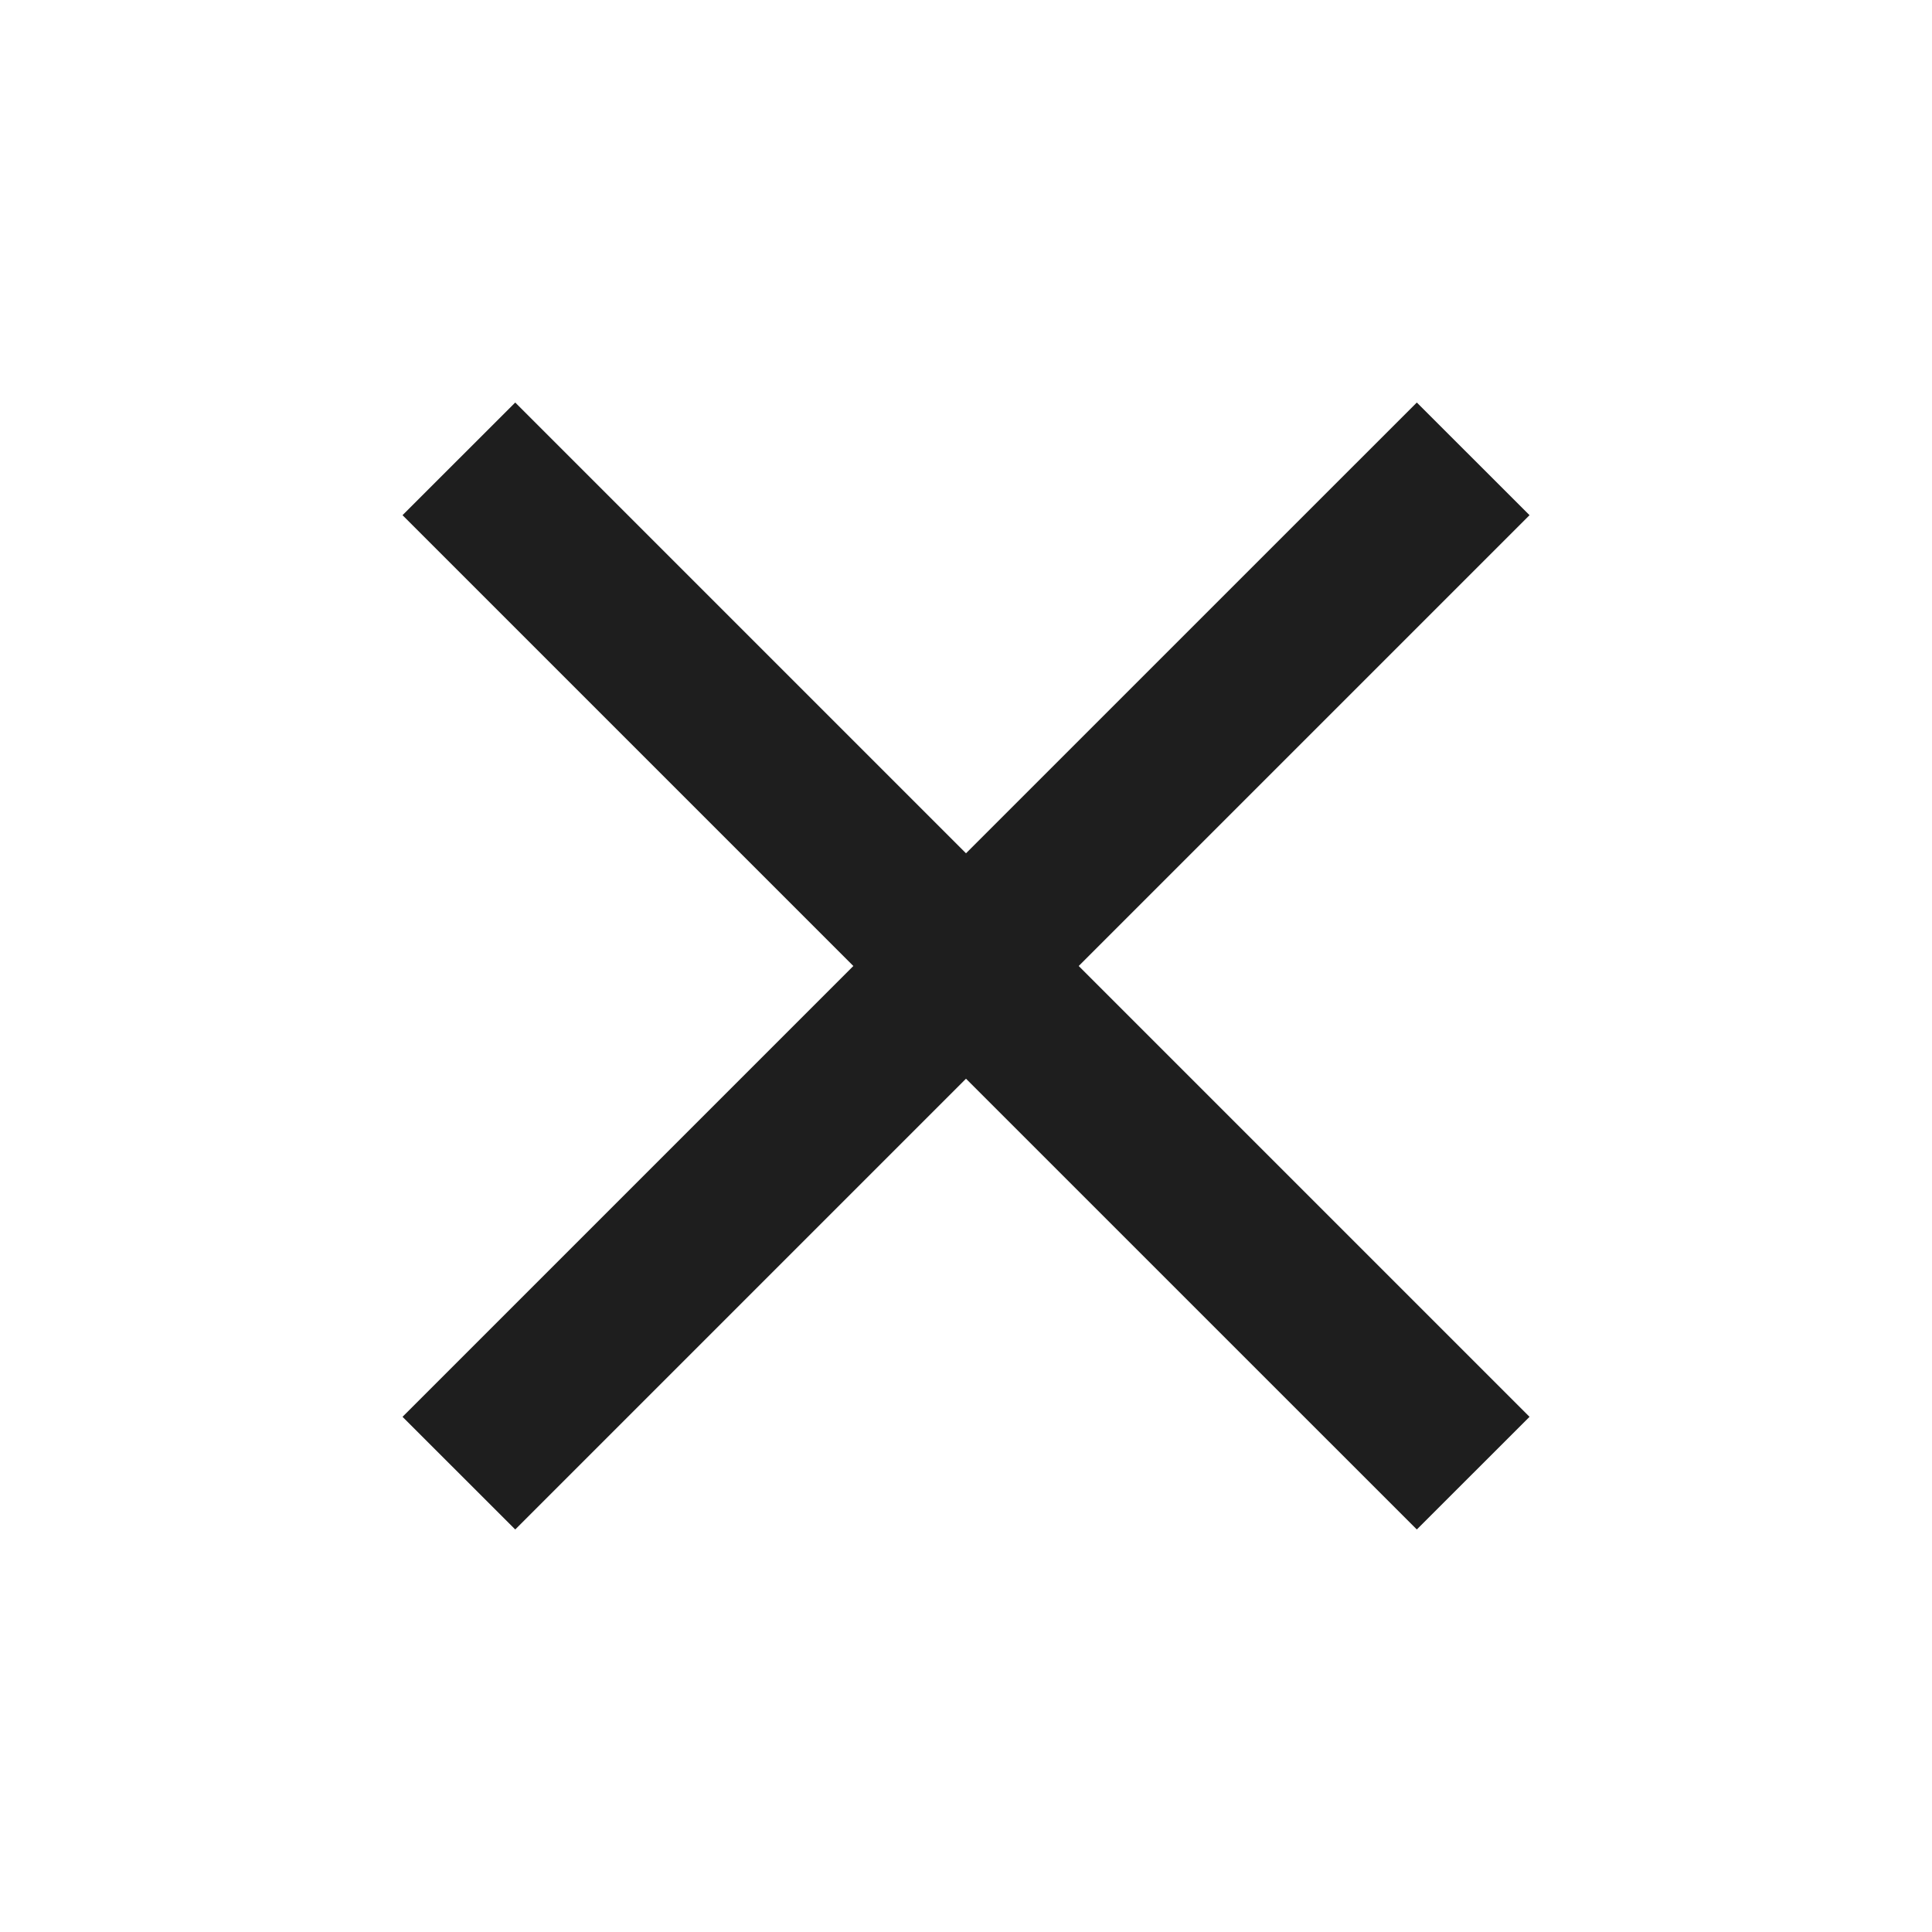<svg width="35" height="35" viewBox="0 0 35 35" fill="none" xmlns="http://www.w3.org/2000/svg">
<path d="M9.334 27.708L7.292 25.667L15.459 17.5L7.292 9.333L9.334 7.292L17.5 15.458L25.667 7.292L27.709 9.333L19.542 17.5L27.709 25.667L25.667 27.708L17.5 19.542L9.334 27.708Z" fill="#1E1E1E"/>
</svg>
